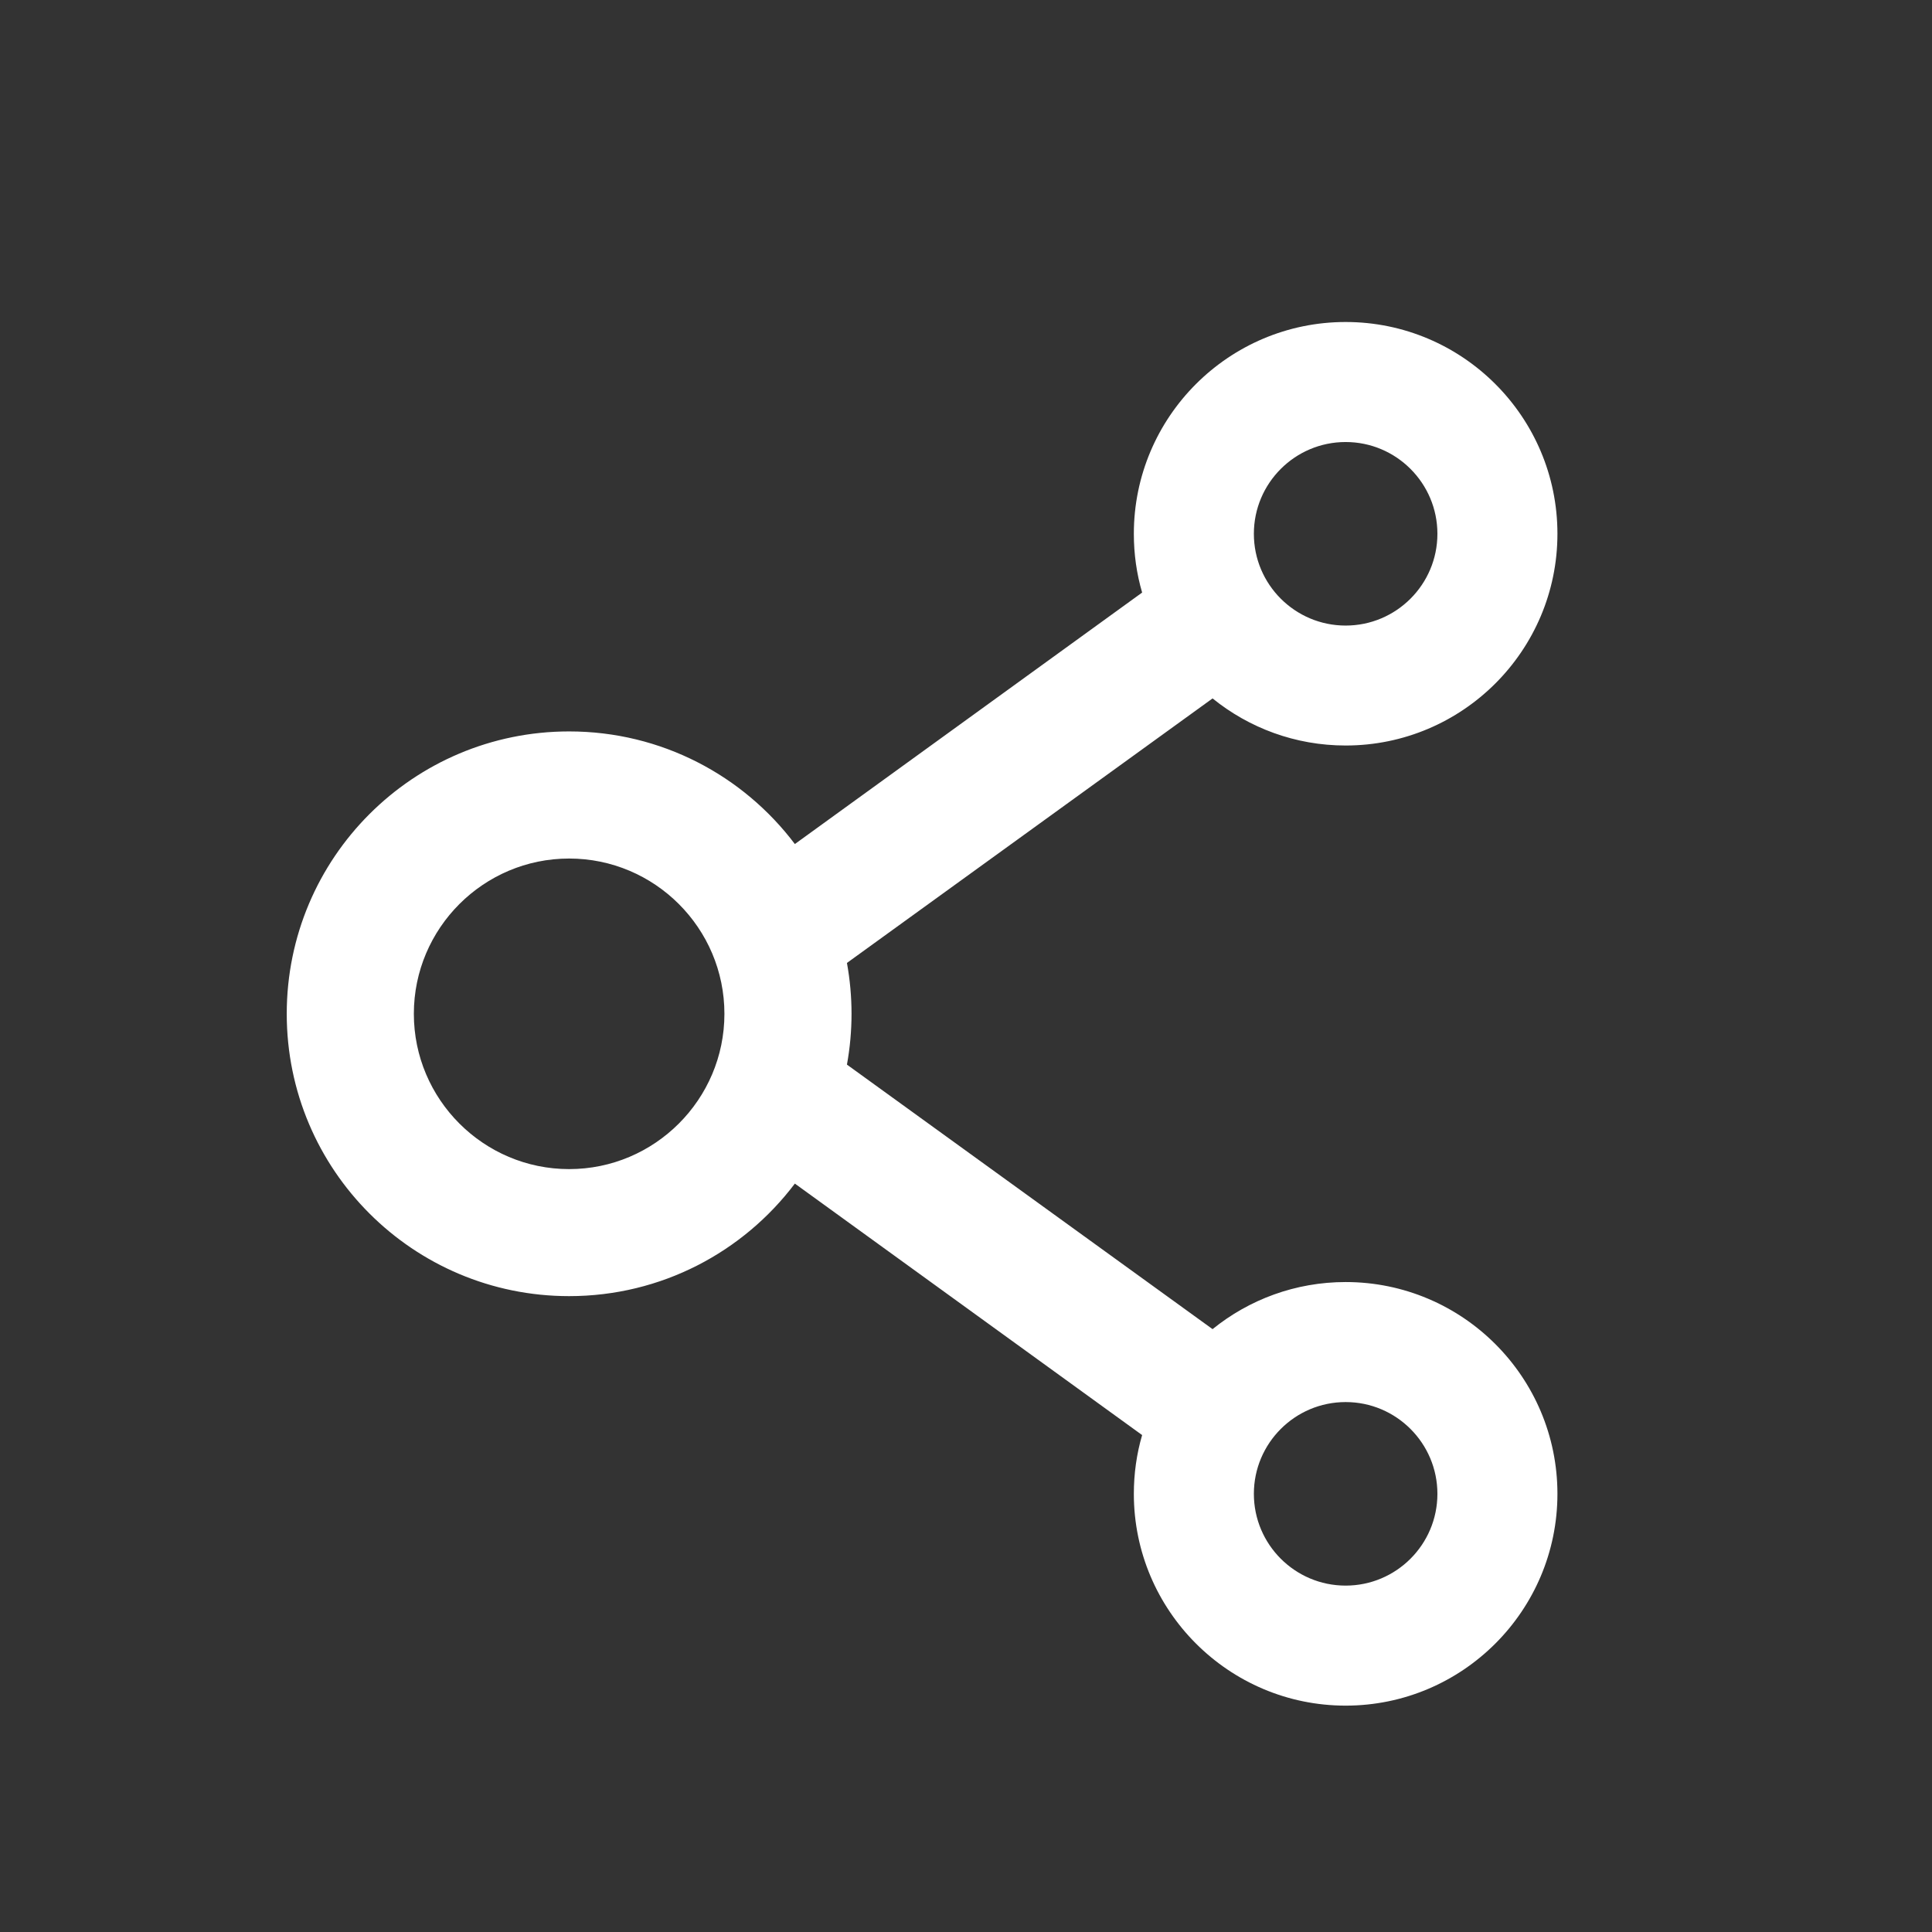 <svg width="24" height="24" viewBox="0 0 24 24" fill="none" xmlns="http://www.w3.org/2000/svg">
<rect x="0" y="0" width="24" height="24" fill="#333333" stroke="none"/>
<path d="M16.716 15.926C16.091 15.926 15.515 16.145 15.063 16.511L10.521 13.225C10.597 12.808 10.597 12.38 10.521 11.962L15.063 8.676C15.515 9.042 16.091 9.261 16.716 9.261C18.168 9.261 19.347 8.082 19.347 6.631C19.347 5.179 18.168 4 16.716 4C15.265 4 14.085 5.179 14.085 6.631C14.085 6.885 14.12 7.128 14.188 7.361L9.874 10.485C9.234 9.636 8.217 9.086 7.07 9.086C5.132 9.086 3.562 10.656 3.562 12.594C3.562 14.532 5.132 16.101 7.07 16.101C8.217 16.101 9.234 15.551 9.874 14.703L14.188 17.827C14.12 18.059 14.085 18.305 14.085 18.557C14.085 20.008 15.265 21.188 16.716 21.188C18.168 21.188 19.347 20.008 19.347 18.557C19.347 17.105 18.168 15.926 16.716 15.926ZM16.716 5.491C17.345 5.491 17.856 6.002 17.856 6.631C17.856 7.26 17.345 7.771 16.716 7.771C16.087 7.771 15.576 7.26 15.576 6.631C15.576 6.002 16.087 5.491 16.716 5.491ZM7.07 14.523C6.007 14.523 5.141 13.657 5.141 12.594C5.141 11.53 6.007 10.665 7.07 10.665C8.133 10.665 8.999 11.53 8.999 12.594C8.999 13.657 8.133 14.523 7.07 14.523ZM16.716 19.697C16.087 19.697 15.576 19.186 15.576 18.557C15.576 17.928 16.087 17.417 16.716 17.417C17.345 17.417 17.856 17.928 17.856 18.557C17.856 19.186 17.345 19.697 16.716 19.697Z" fill="white"/>
</svg>
